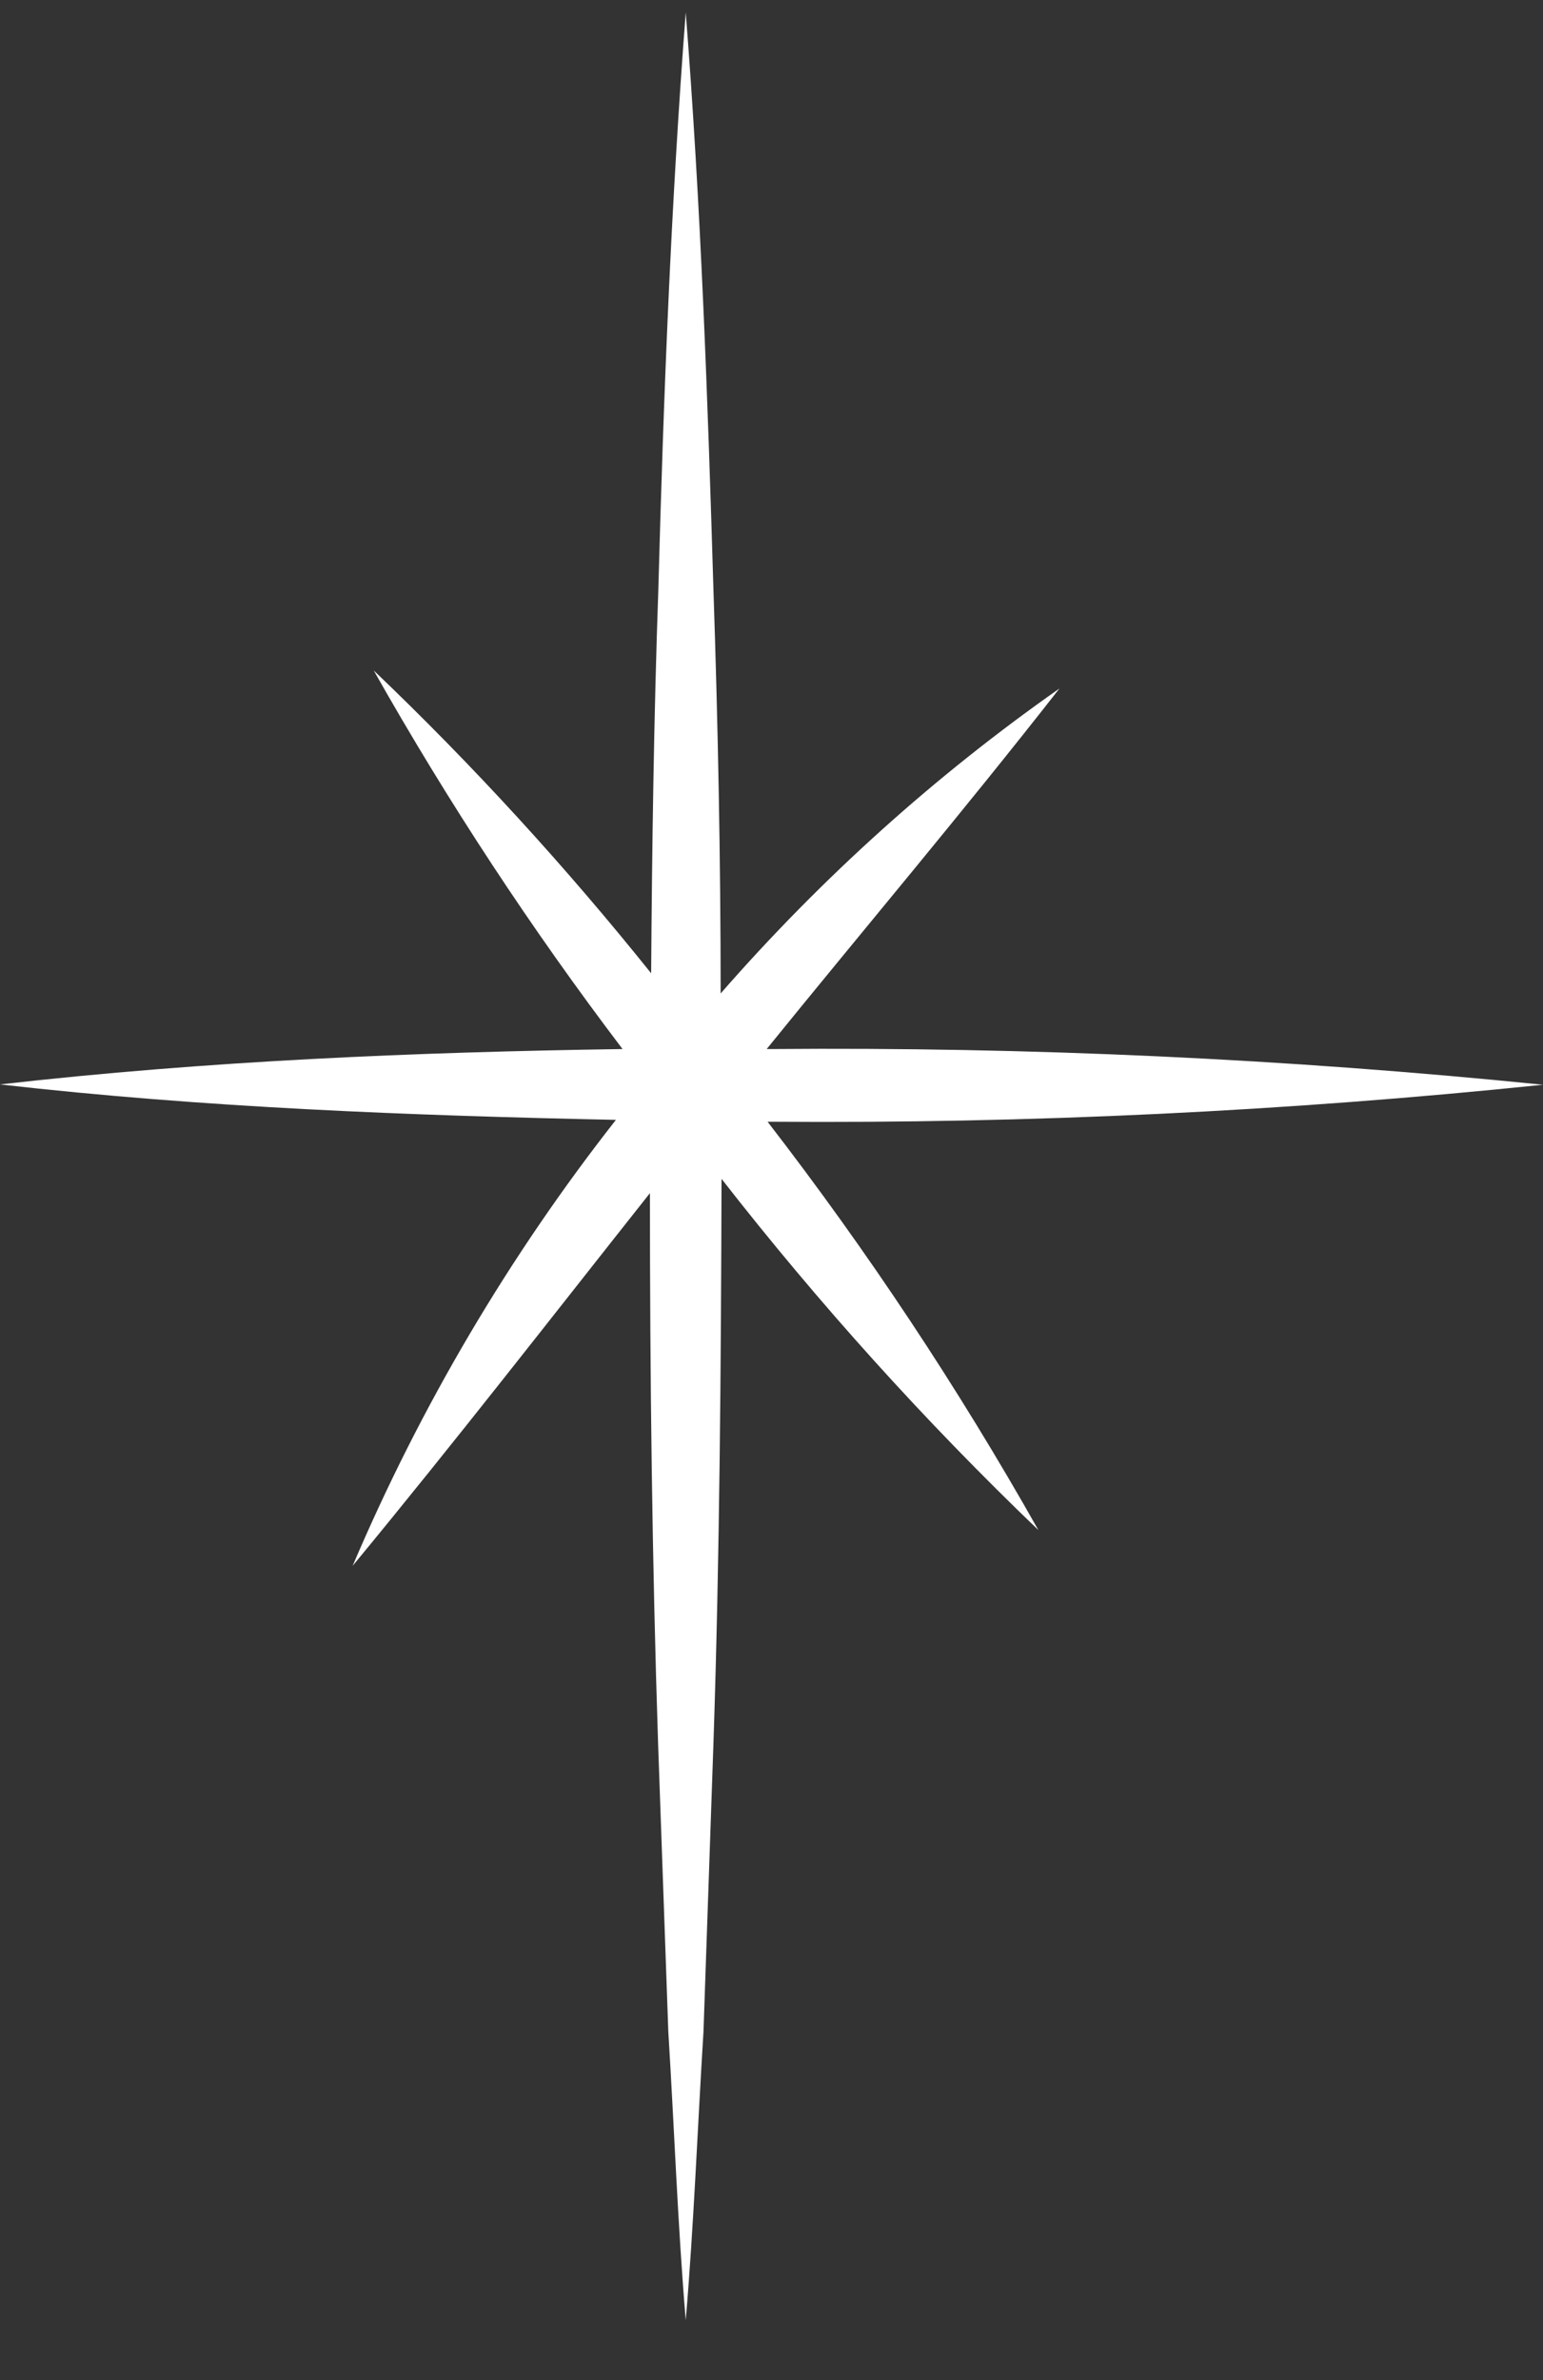 <?xml version="1.0" encoding="UTF-8"?> <svg xmlns="http://www.w3.org/2000/svg" width="24" height="37" viewBox="0 0 24 37" fill="none"><rect x="0" y="0" width="24" height="37" fill="#333333" stroke="none"/><path d="M12 17.438C16.007 17.468 20.013 17.276 24 16.863C20.012 16.459 16.007 16.274 12 16.308H11.925C13.432 14.449 14.977 12.624 16.479 10.703C14.544 12.059 12.775 13.651 11.209 15.444C11.209 13.348 11.167 11.253 11.097 9.167C11.008 6.169 10.9 3.181 10.666 0.192C10.437 3.181 10.32 6.169 10.24 9.158C10.17 11.152 10.142 13.141 10.128 15.13C8.792 13.464 7.351 11.891 5.813 10.423C6.971 12.473 8.264 14.44 9.683 16.308C6.454 16.356 3.225 16.491 0 16.858C3.192 17.221 6.384 17.341 9.58 17.409C7.922 19.521 6.545 21.853 5.485 24.342C7.081 22.41 8.579 20.479 10.109 18.548C10.109 21.401 10.142 24.25 10.236 27.103L10.395 31.584C10.488 33.08 10.54 34.572 10.666 36.069C10.793 34.572 10.849 33.08 10.942 31.584L11.097 27.103C11.195 24.177 11.214 21.252 11.223 18.326C12.736 20.266 14.383 22.091 16.151 23.786C14.899 21.567 13.491 19.446 11.939 17.438H12Z" fill="white"></path></svg> 